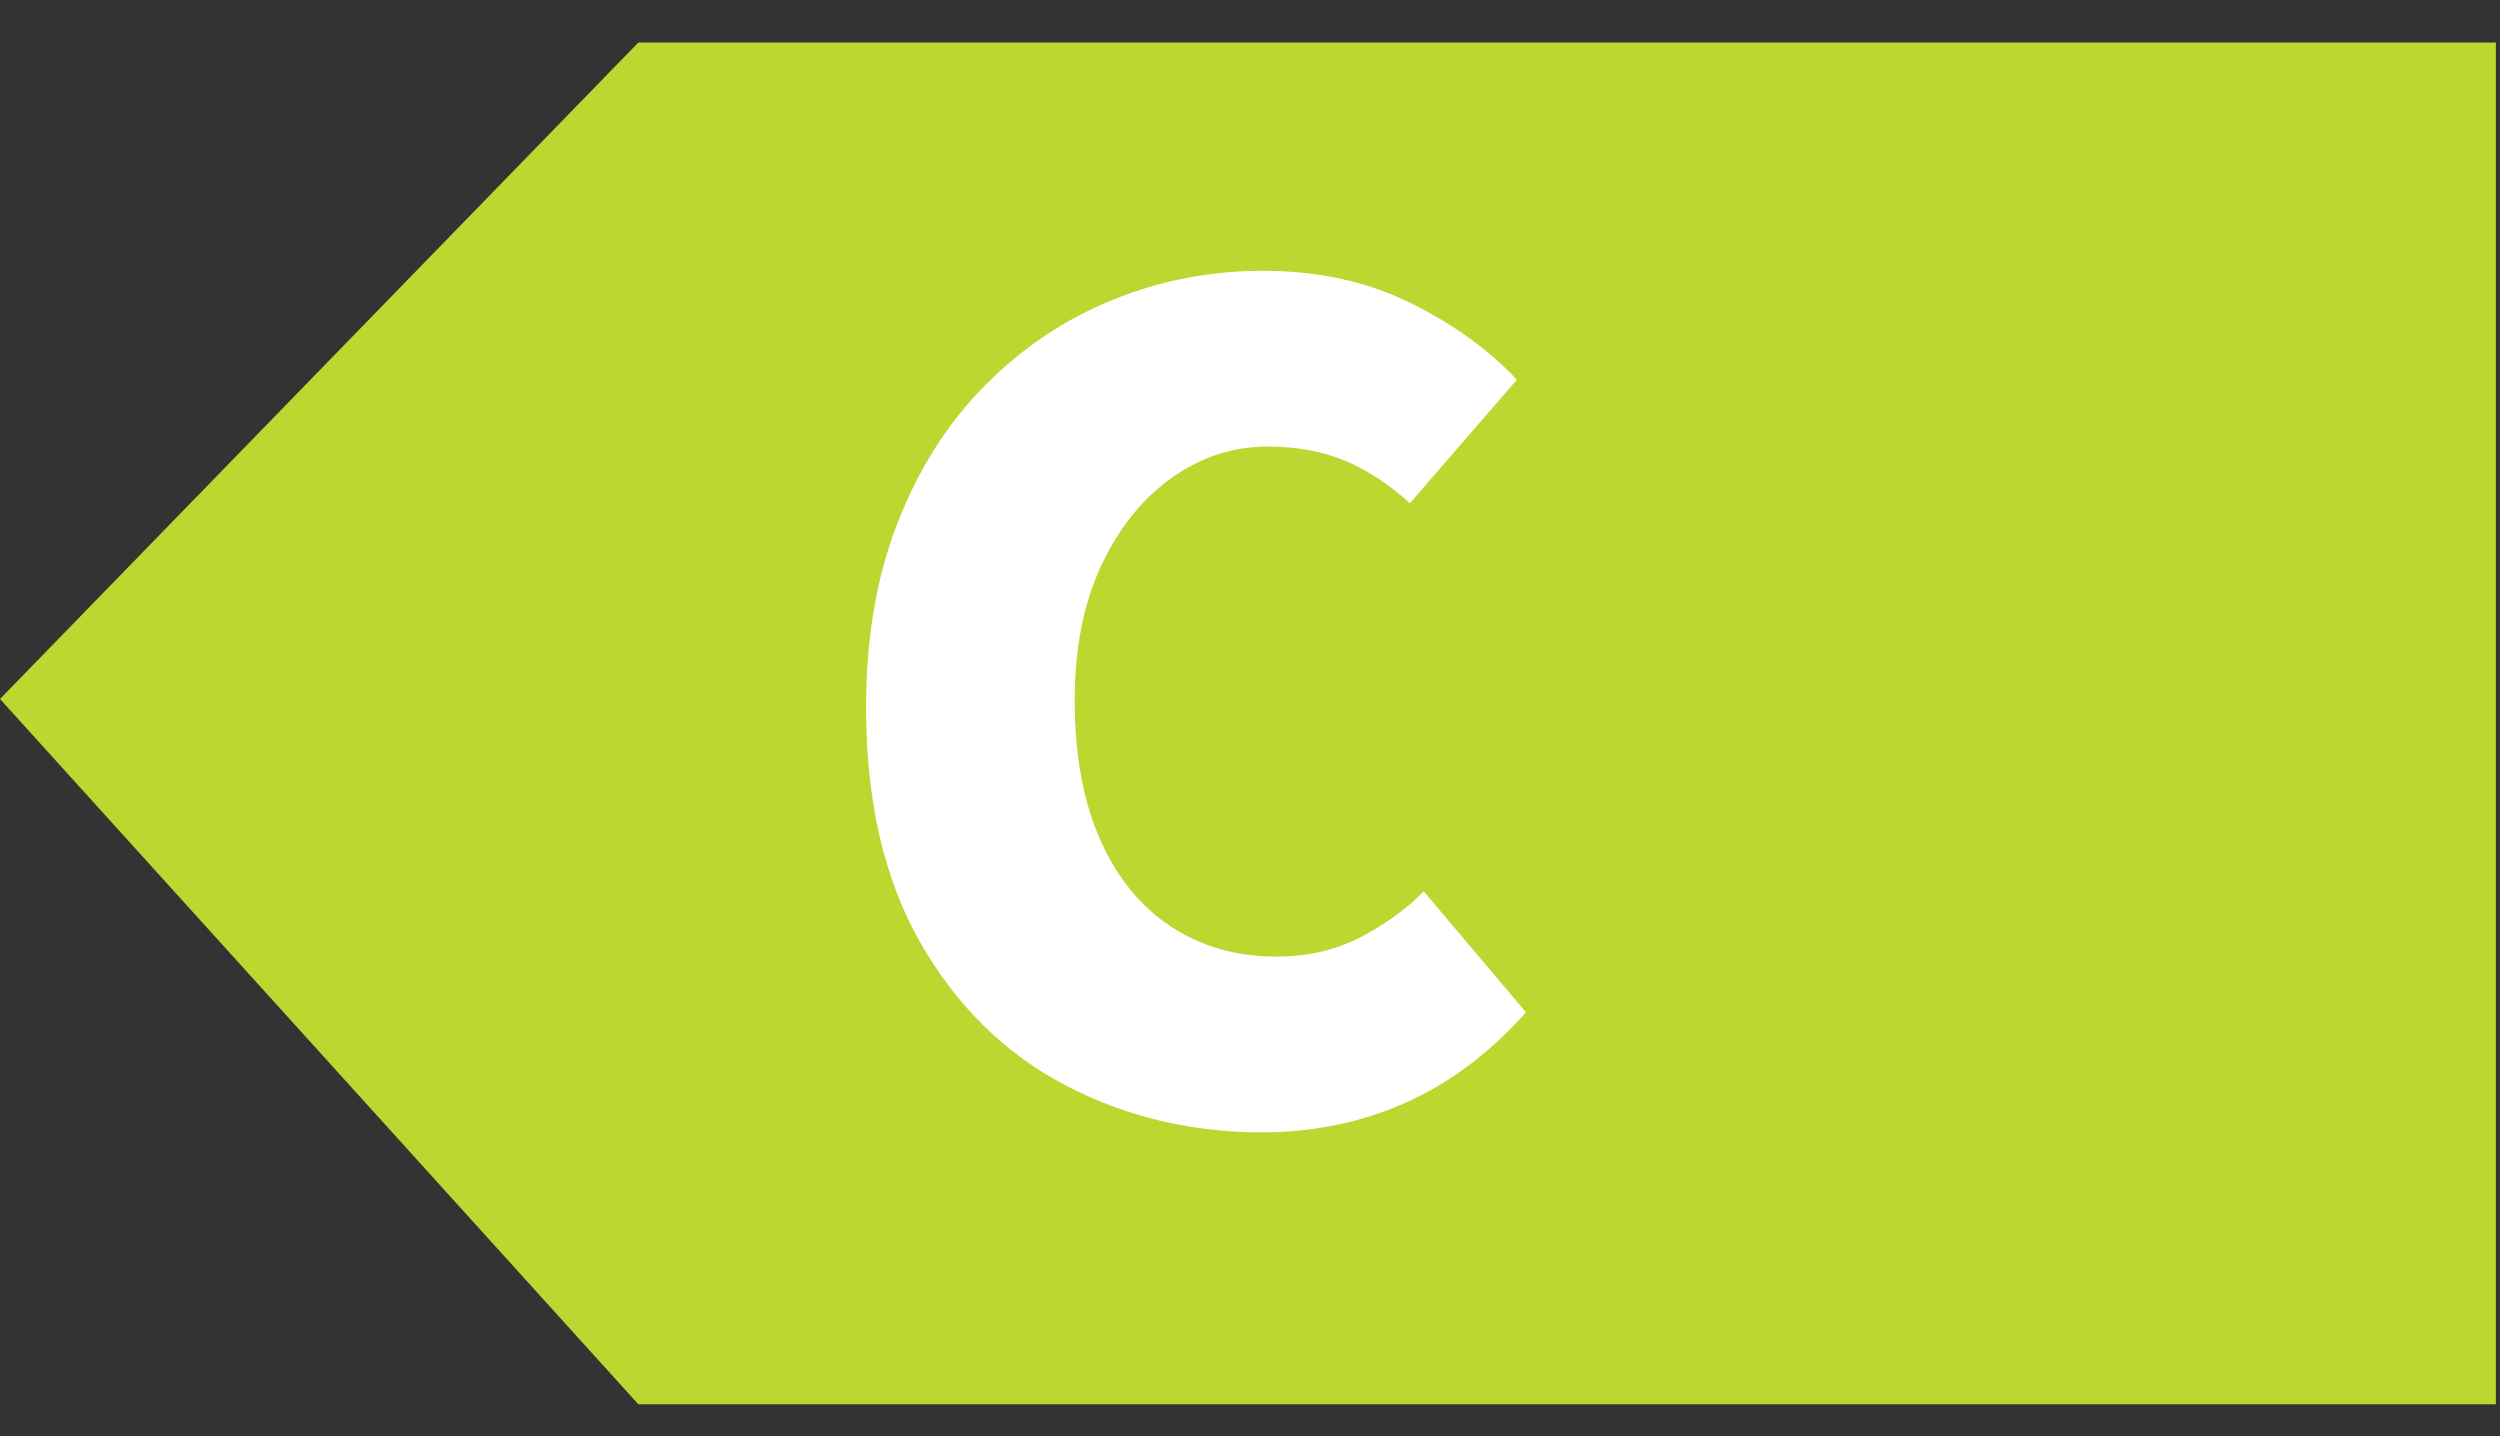 <?xml version="1.0" encoding="UTF-8"?>
<svg width="47px" height="27px" viewBox="0 0 47 27" version="1.1" xmlns="http://www.w3.org/2000/svg" xmlns:xlink="http://www.w3.org/1999/xlink">
    <rect x="0" y="0" width="47" height="27" fill="#333333" stroke="none"/>
    <title>C</title>
    <g id="Page-1" stroke="none" stroke-width="1" fill="none" fill-rule="evenodd">
        <g id="A6" transform="translate(-175, -101)">
            <g id="C" transform="translate(175, 101.8)">
                <polygon id="Rectangle" fill="#BDD630" points="12 0 46.922 -9.32587341e-15 46.922 25.6 12 25.6 -6.14902393e-12 12.341"></polygon>
                <g id="B" transform="translate(16.282, 4.291)" fill="#FFFFFF" fill-rule="nonzero">
                    <path d="M7.446,16.197 C6.106,16.197 4.871,15.901 3.741,15.308 C2.611,14.715 1.705,13.824 1.023,12.635 C0.341,11.445 0,9.968 0,8.203 C0,6.898 0.2,5.737 0.599,4.721 C0.998,3.705 1.548,2.845 2.25,2.141 C2.951,1.437 3.75,0.904 4.645,0.543 C5.54,0.181 6.477,0 7.457,0 C8.486,0 9.407,0.199 10.219,0.597 C11.03,0.996 11.703,1.479 12.236,2.048 L10.224,4.37 C9.836,4.016 9.43,3.75 9.005,3.571 C8.579,3.393 8.093,3.304 7.548,3.304 C6.903,3.304 6.305,3.498 5.753,3.887 C5.201,4.277 4.758,4.827 4.424,5.537 C4.09,6.248 3.923,7.094 3.923,8.075 C3.923,9.1 4.082,9.972 4.4,10.691 C4.718,11.409 5.163,11.956 5.736,12.331 C6.308,12.706 6.967,12.893 7.713,12.893 C8.298,12.893 8.823,12.773 9.289,12.532 C9.754,12.291 10.153,12.003 10.485,11.667 L12.407,13.941 C11.729,14.702 10.975,15.268 10.144,15.64 C9.312,16.011 8.413,16.197 7.446,16.197 Z" id="Path"></path>
                </g>
            </g>
        </g>
    </g>
</svg>